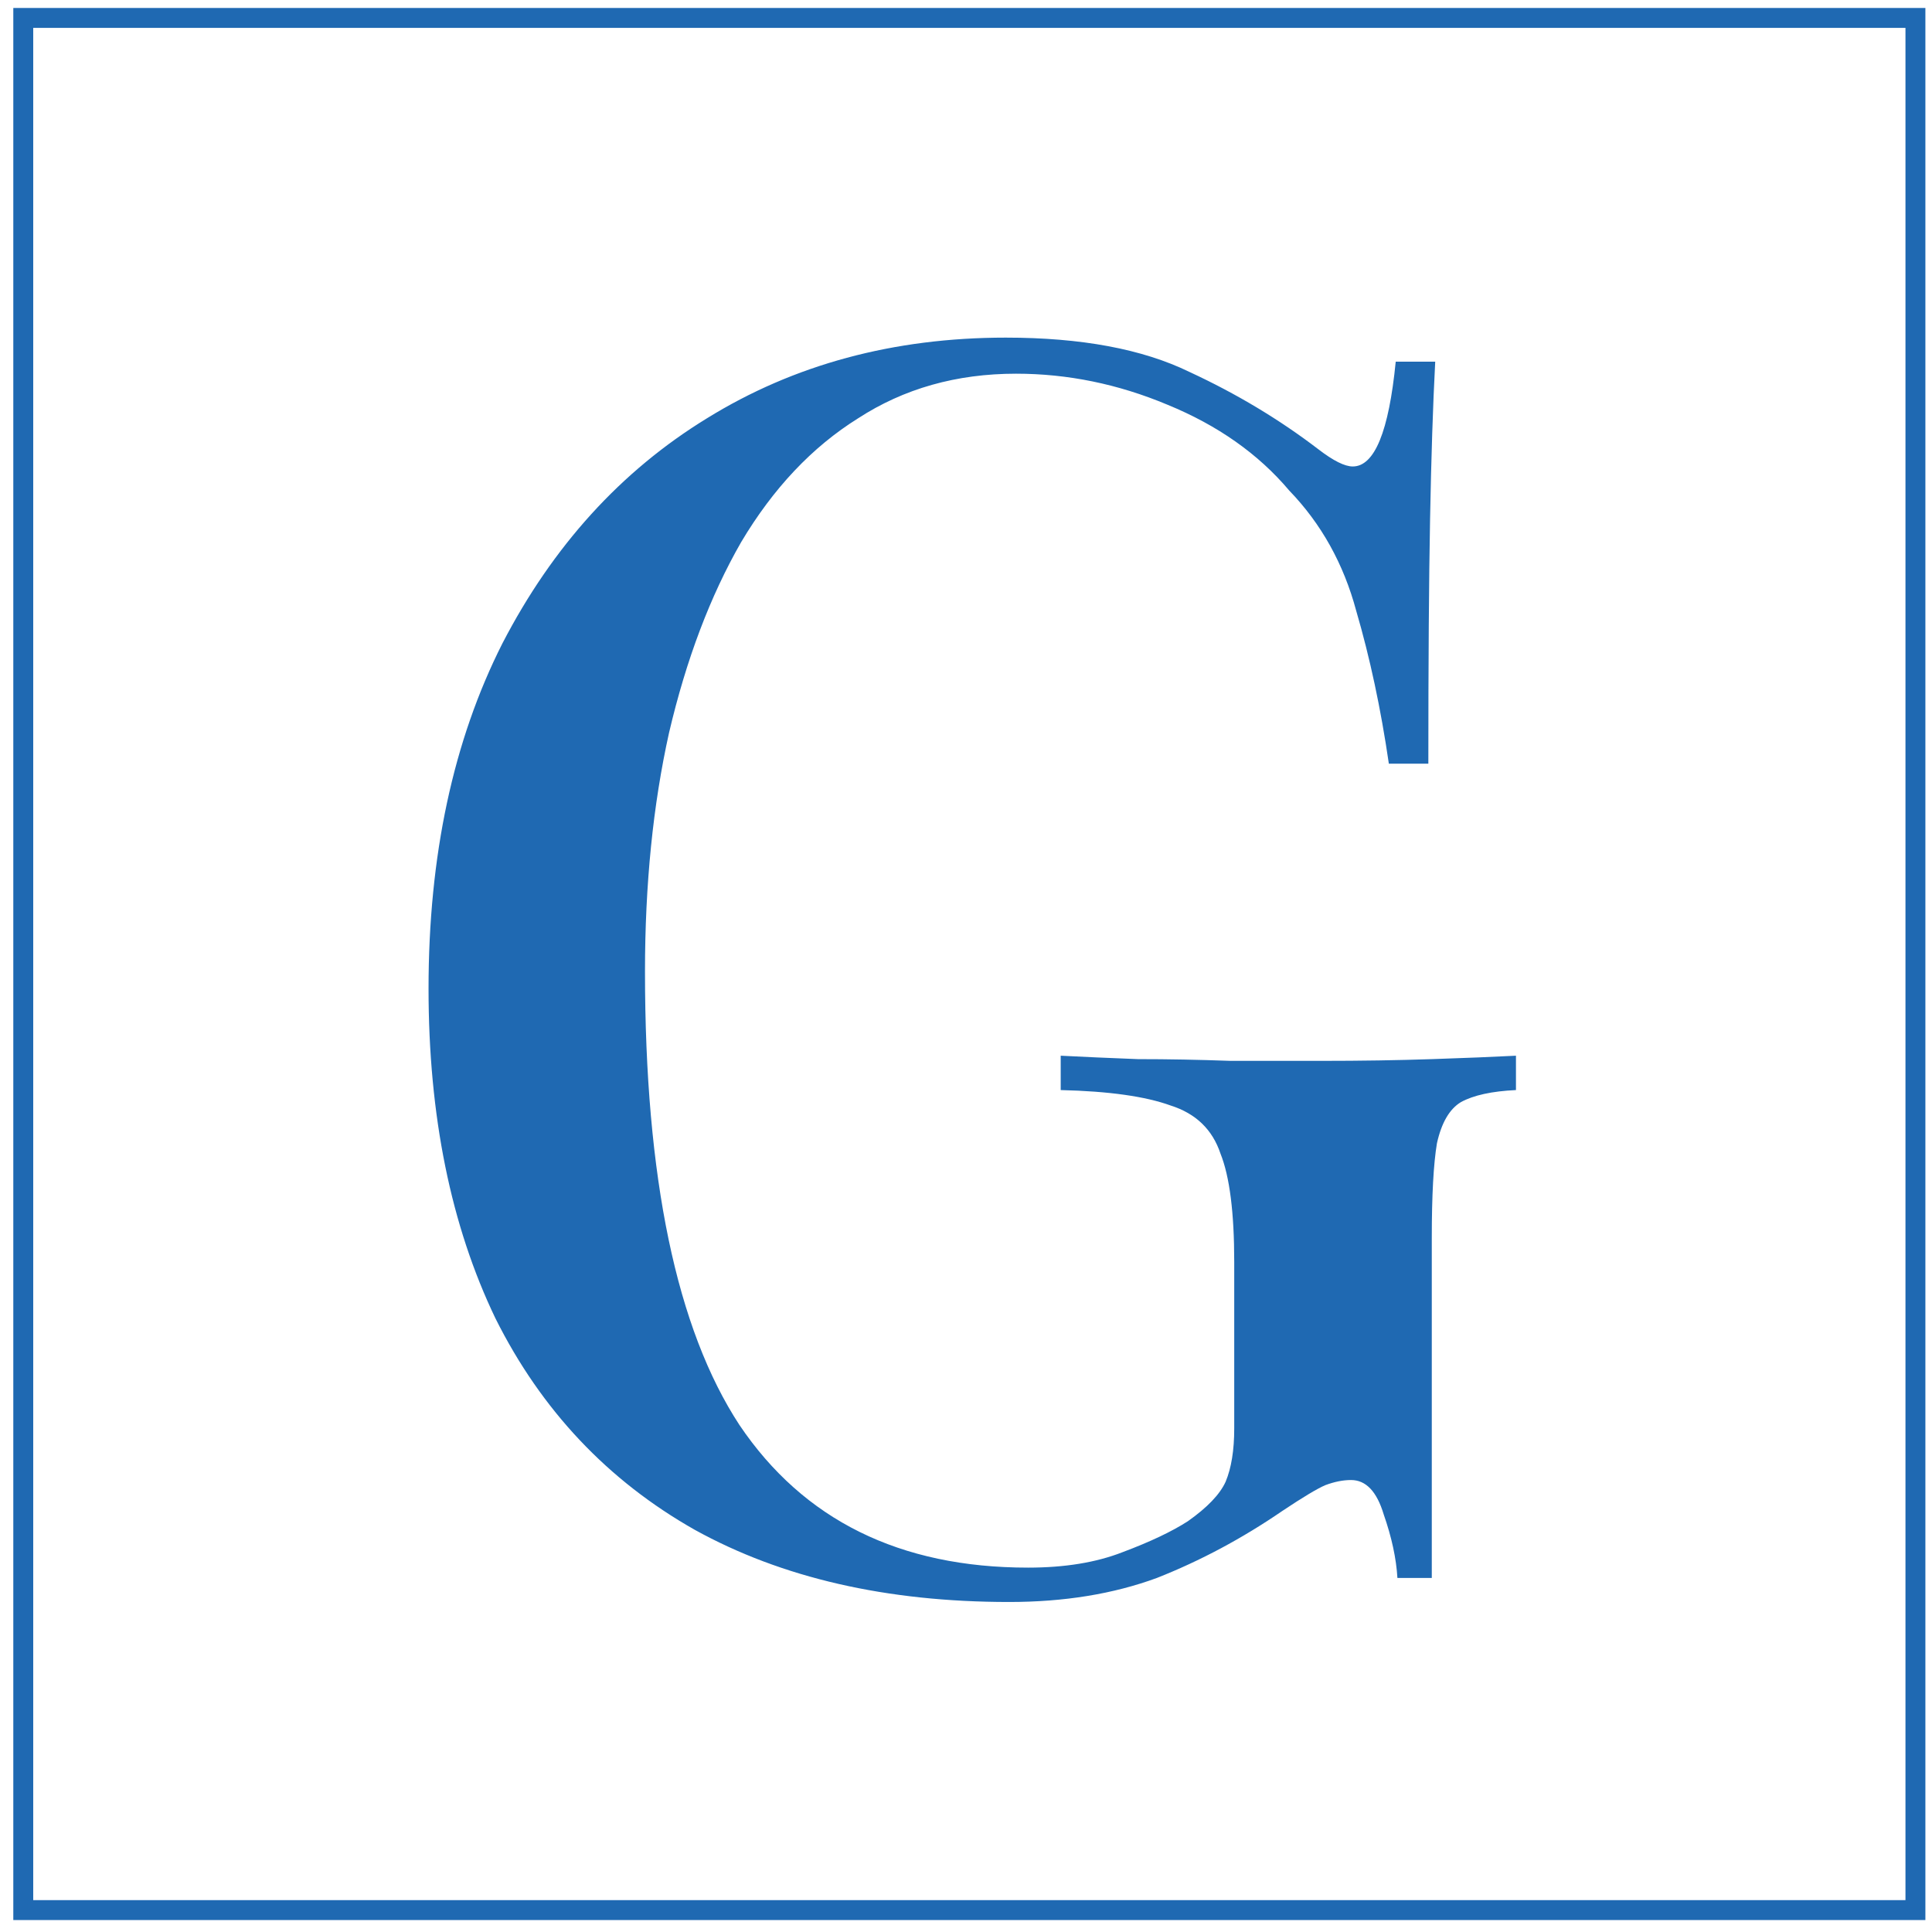 <?xml version="1.0" encoding="UTF-8"?> <svg xmlns="http://www.w3.org/2000/svg" width="97" height="97" viewBox="0 0 97 97" fill="none"><rect x="1.168" y="0.9" width="95" height="95" stroke="#1F69B2"></rect><path d="M50.496 16.951C54.291 16.951 57.367 17.526 59.724 18.676C62.082 19.768 64.238 21.062 66.193 22.558C66.941 23.133 67.516 23.42 67.918 23.42C69.011 23.42 69.73 21.666 70.075 18.159H72.058C71.943 20.344 71.857 22.989 71.799 26.094C71.742 29.141 71.713 33.224 71.713 38.341H69.73C69.327 35.581 68.781 33.023 68.091 30.665C67.458 28.308 66.337 26.295 64.727 24.627C63.175 22.787 61.133 21.35 58.603 20.315C56.131 19.28 53.601 18.762 51.013 18.762C48.023 18.762 45.378 19.51 43.078 21.005C40.778 22.442 38.823 24.512 37.213 27.215C35.661 29.918 34.453 33.109 33.591 36.789C32.786 40.411 32.383 44.407 32.383 48.778C32.383 59.127 33.964 66.717 37.127 71.547C40.347 76.32 45.177 78.706 51.617 78.706C53.457 78.706 55.038 78.448 56.361 77.93C57.741 77.413 58.833 76.895 59.638 76.377C60.616 75.687 61.248 75.026 61.535 74.394C61.823 73.704 61.967 72.812 61.967 71.72V63.354C61.967 60.881 61.737 59.07 61.277 57.92C60.874 56.712 60.041 55.907 58.776 55.505C57.511 55.045 55.67 54.786 53.255 54.729V53.004C54.348 53.061 55.642 53.118 57.137 53.176C58.632 53.176 60.184 53.205 61.794 53.263H66.279C68.349 53.263 70.218 53.233 71.886 53.176C73.611 53.118 75.019 53.061 76.112 53.004V54.729C74.904 54.786 73.984 54.987 73.352 55.332C72.777 55.677 72.374 56.367 72.144 57.403C71.972 58.437 71.886 60.019 71.886 62.146V79.224H70.16C70.103 78.246 69.873 77.182 69.471 76.032C69.126 74.882 68.579 74.308 67.832 74.308C67.429 74.308 66.998 74.394 66.538 74.566C66.135 74.739 65.417 75.17 64.382 75.86C62.369 77.24 60.27 78.361 58.085 79.224C55.901 80.028 53.428 80.431 50.668 80.431C44.516 80.431 39.255 79.224 34.885 76.809C30.515 74.336 27.179 70.8 24.879 66.2C22.637 61.542 21.516 56.022 21.516 49.64C21.516 42.97 22.752 37.191 25.224 32.304C27.754 27.416 31.175 23.65 35.488 21.005C39.858 18.302 44.861 16.951 50.496 16.951Z" fill="#1F69B2"></path></svg> 